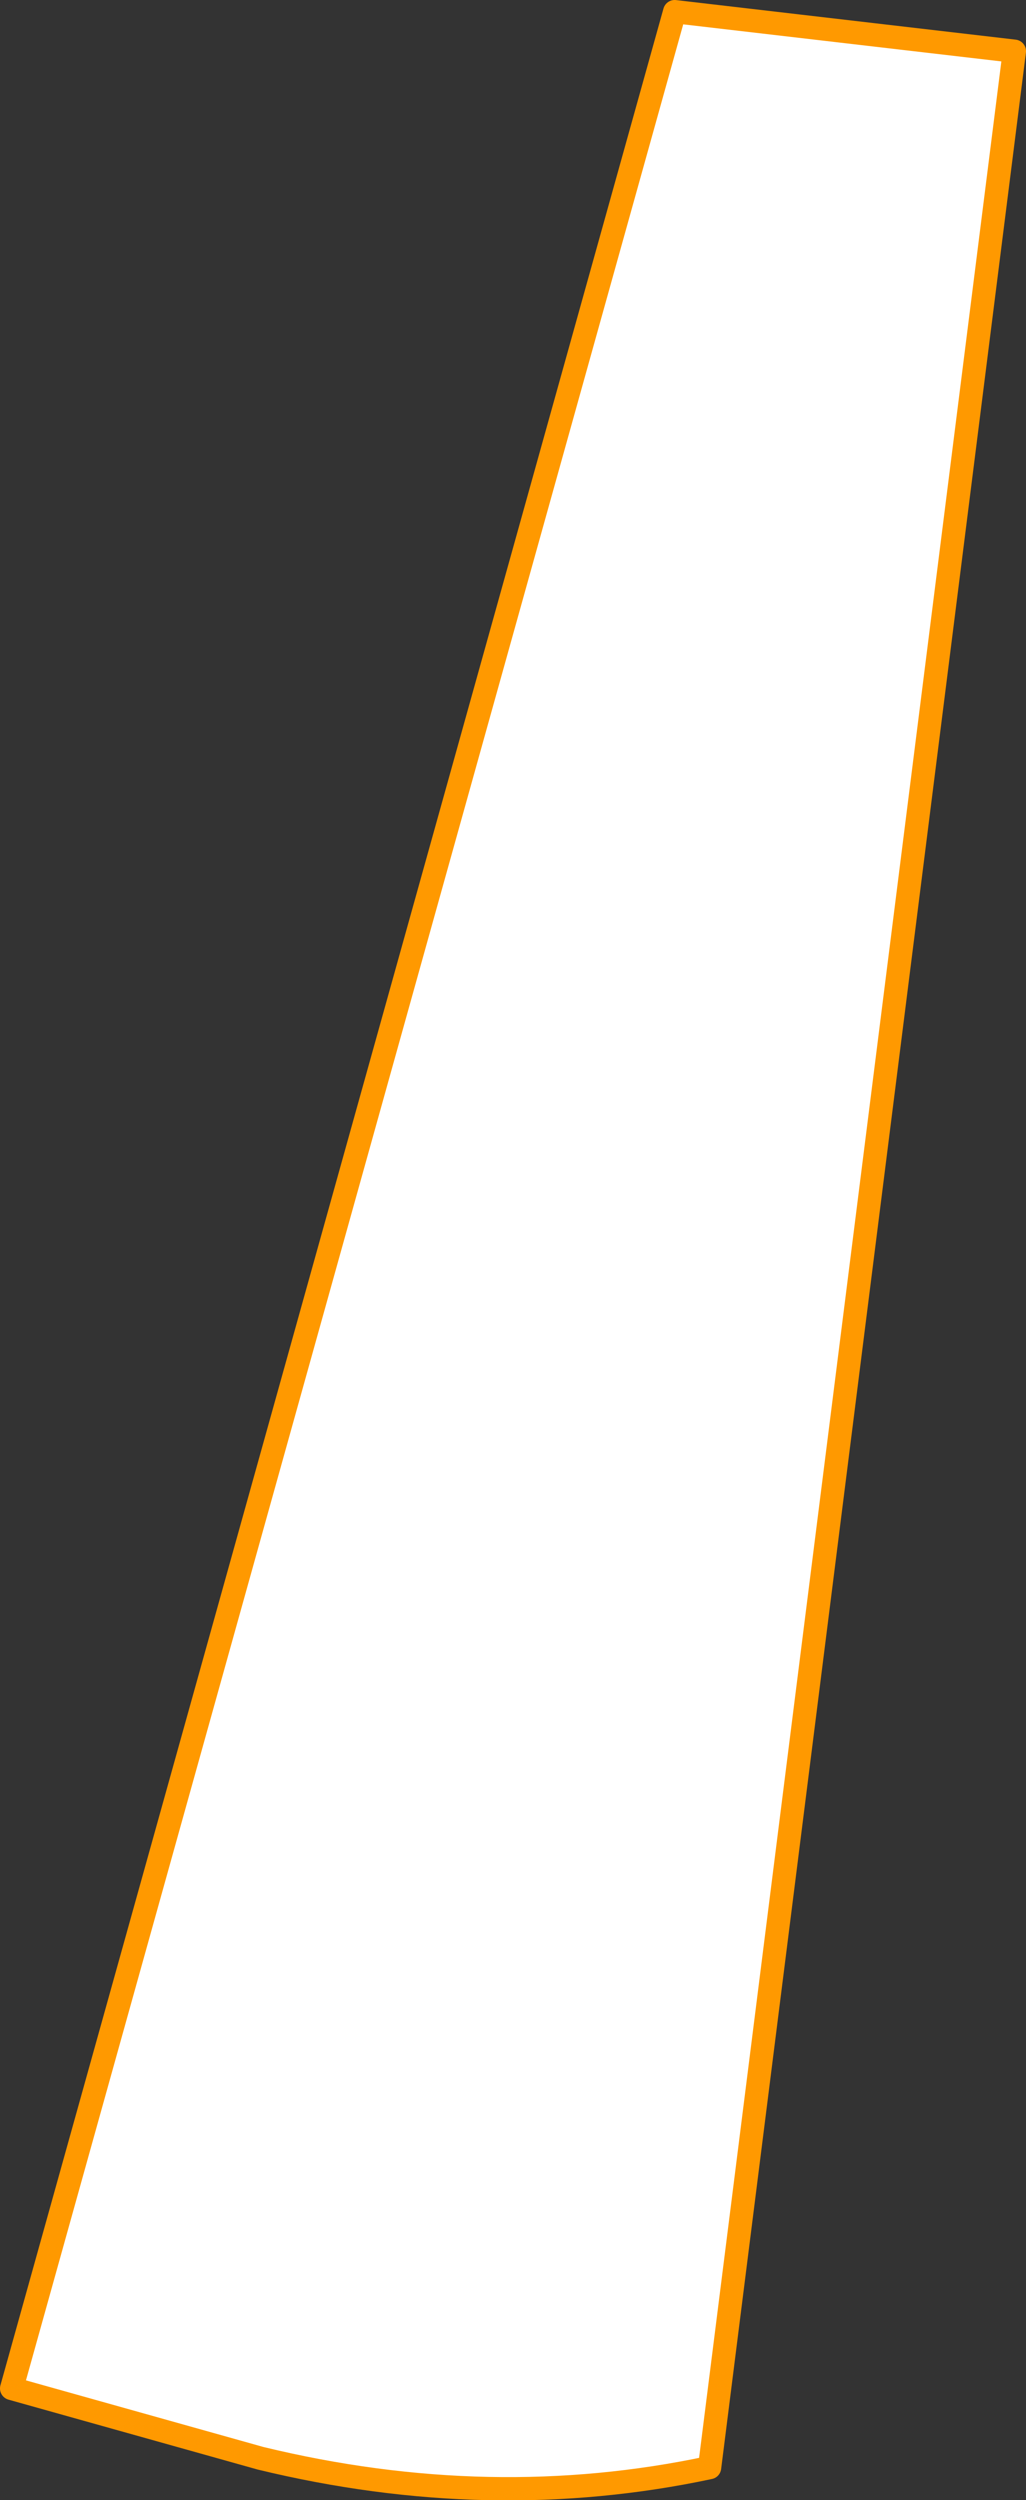 <?xml version="1.0" encoding="UTF-8" standalone="no"?>
<svg xmlns:xlink="http://www.w3.org/1999/xlink" height="53.7px" width="22.05px" xmlns="http://www.w3.org/2000/svg">
  <rect width="100%" height="100%" fill="#333333" stroke="none"/>
  <g transform="matrix(1.0, 0.0, 0.0, 1.0, -0.05, 0.0)">
    <path d="M14.55 0.25 L21.85 1.1 15.3 53.0 Q10.6 54.0 5.65 52.8 L0.3 51.3 14.55 0.25" fill="#ffffff" fill-rule="evenodd" stroke="none"/>
    <path d="M14.55 0.25 L0.3 51.3 5.65 52.8 Q10.6 54.0 15.3 53.0 L21.85 1.1 14.55 0.25 Z" fill="none" stroke="#ff9900" stroke-linecap="round" stroke-linejoin="round" stroke-width="0.5"/>
  </g>
</svg>
